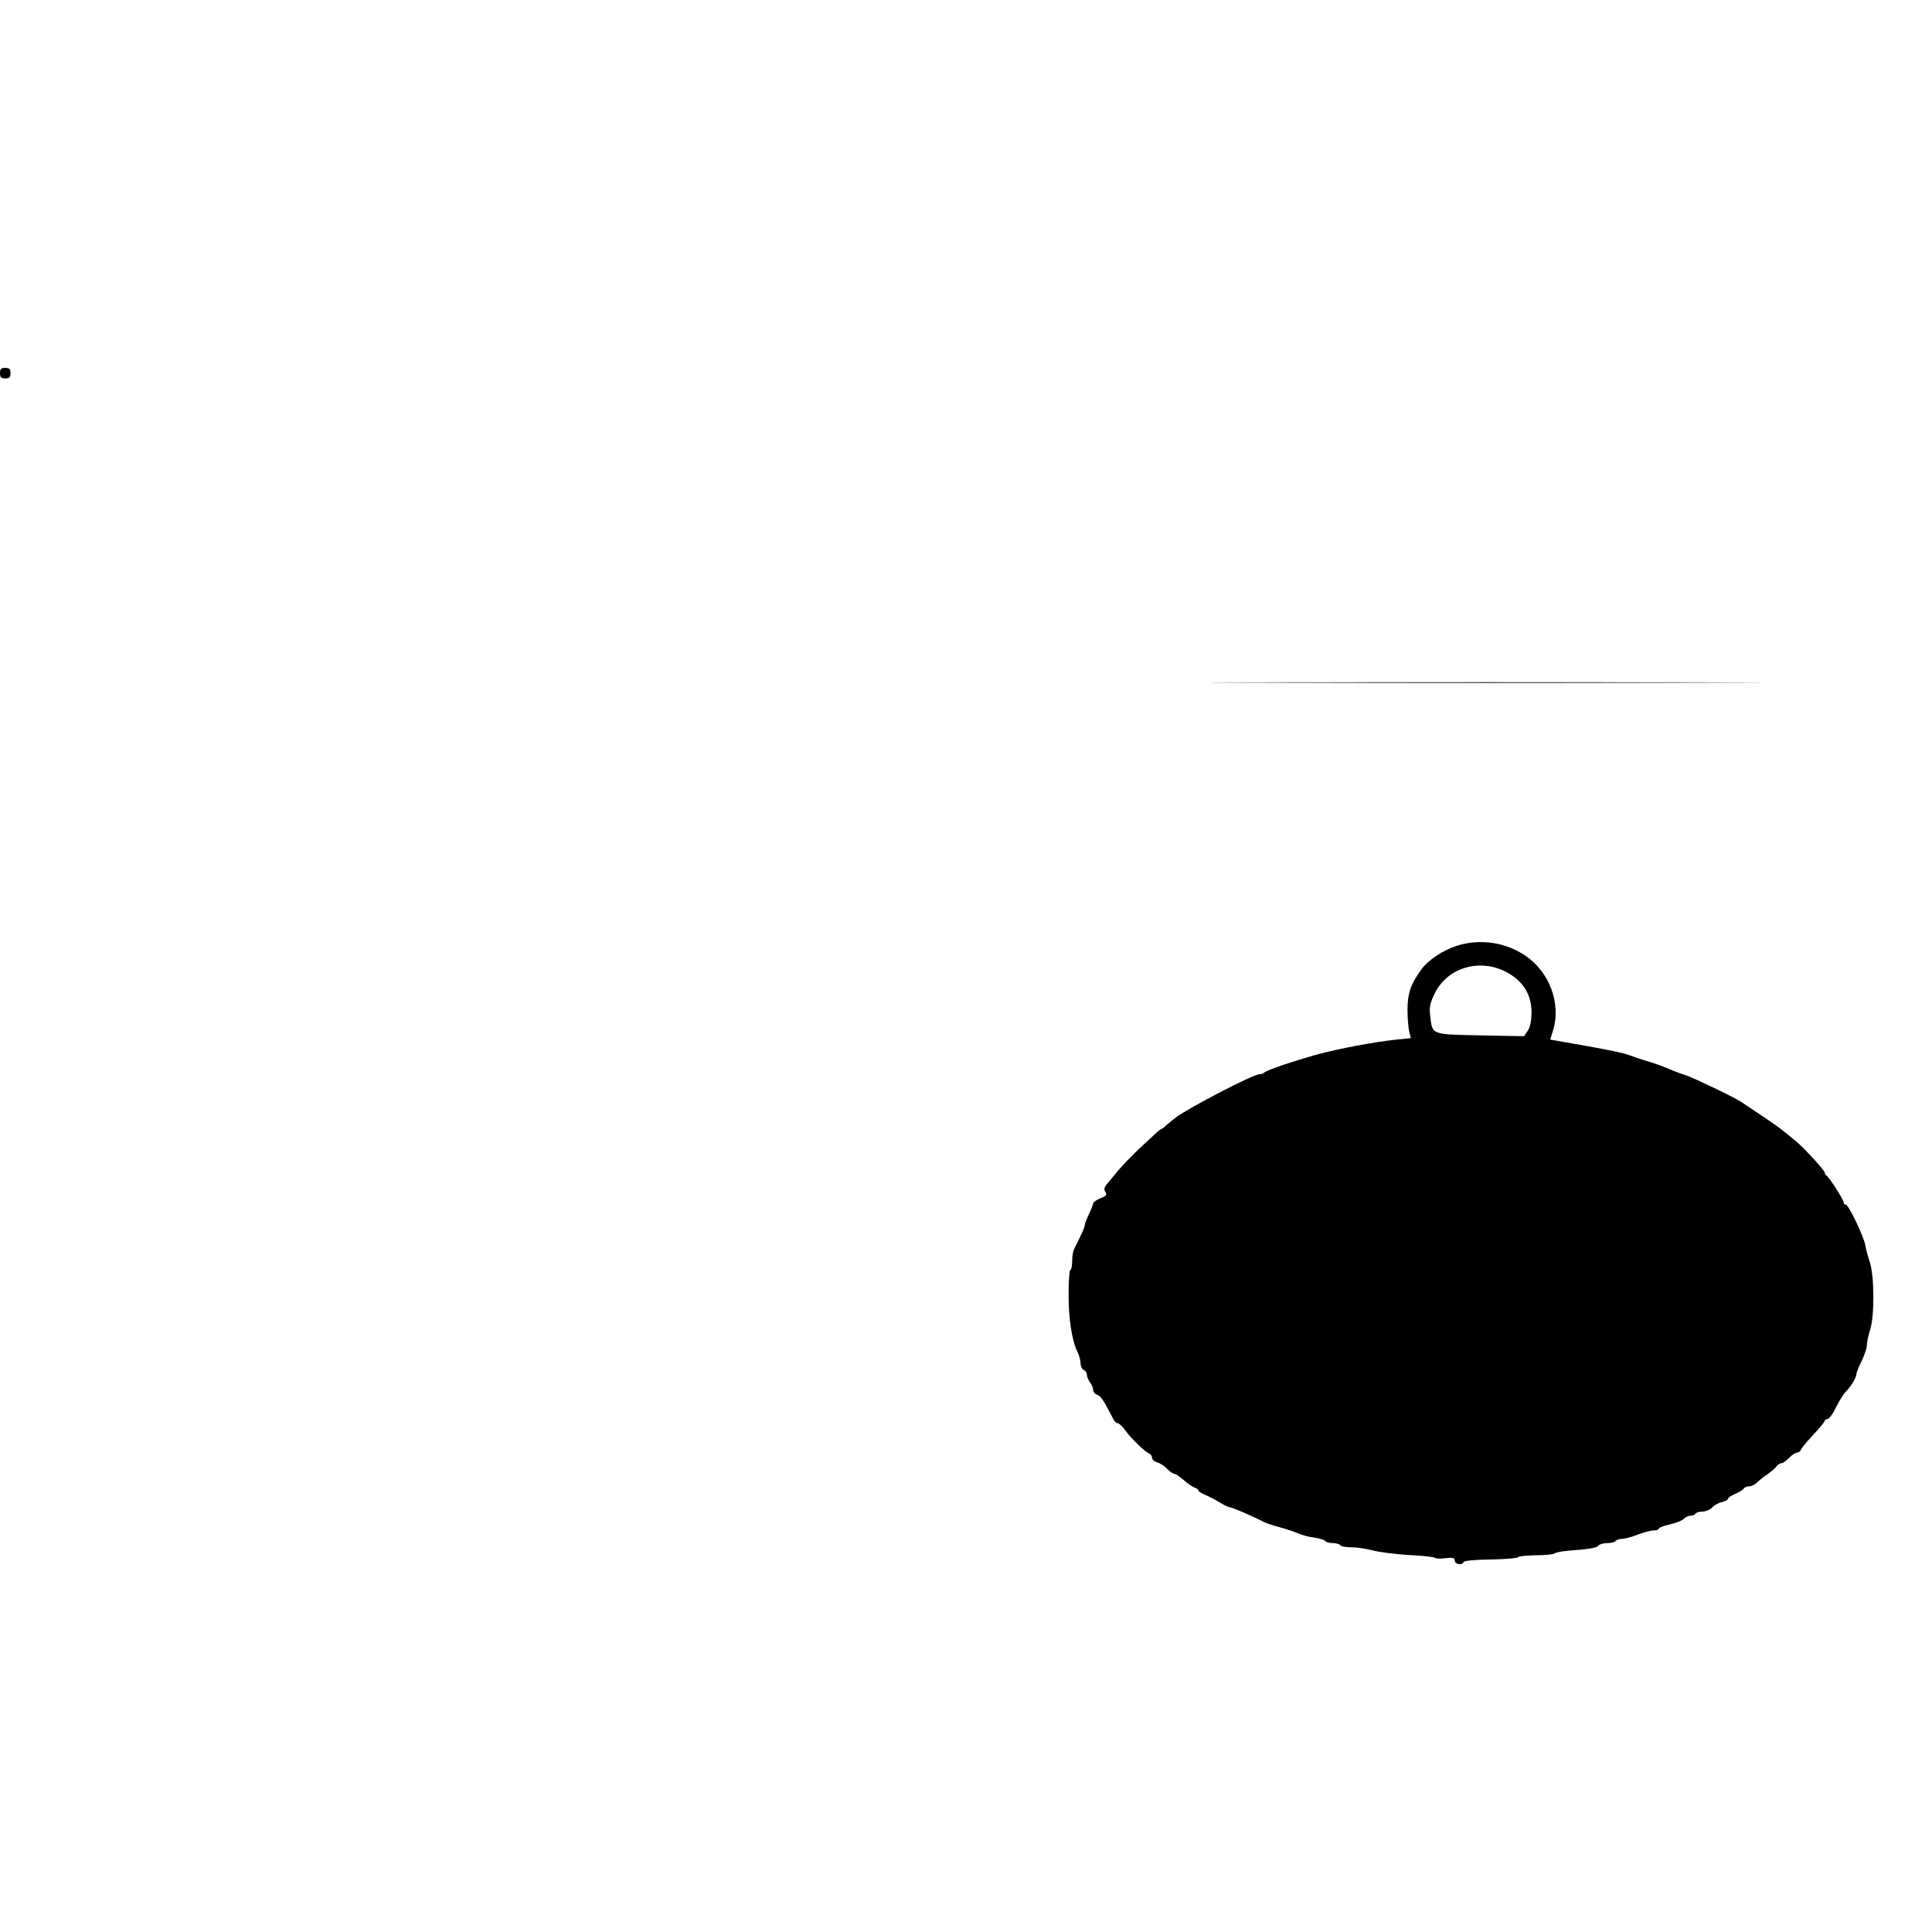 <?xml version="1.0" encoding="UTF-8" standalone="yes"?>
<svg version="1.0" xmlns="http://www.w3.org/2000/svg" width="100mm" height="100mm" viewBox="0 0 919 569" preserveAspectRatio="xMidYMid meet">
  <g transform="translate(0,569) scale(0.1,-0.1)" fill="#000000" stroke="none">
    <path d="M0 5665 c0 -20 5 -25 25 -25 20 0 25 5 25 25 0 20 -5 25 -25 25 -20
0 -25 -5 -25 -25z"/>
    <path d="M6003 4193 c588 -2 1546 -2 2130 0 584 1 104 2 -1068 2 -1172 0
-1649 -1 -1062 -2z"/>
    <path d="M6929 2941 c-63 -20 -136 -68 -166 -110 -51 -68 -67 -114 -68 -191 0
-41 4 -89 8 -106 l8 -32 -68 -7 c-106 -11 -279 -44 -378 -71 -118 -33 -238
-74 -250 -85 -5 -5 -16 -9 -25 -9 -28 0 -330 -156 -396 -205 -15 -11 -35 -28
-46 -37 -10 -10 -20 -18 -23 -18 -3 0 -13 -8 -23 -17 -11 -10 -48 -45 -83 -77
-35 -33 -78 -78 -97 -100 -19 -23 -43 -52 -54 -65 -16 -19 -18 -28 -10 -41 8
-14 5 -19 -24 -30 -19 -8 -34 -19 -34 -24 -1 -6 -9 -29 -20 -51 -11 -22 -19
-45 -20 -52 0 -10 -15 -44 -51 -115 -5 -10 -9 -36 -9 -58 0 -22 -4 -40 -8 -40
-5 0 -9 -51 -9 -112 -1 -117 16 -227 42 -278 8 -16 15 -41 15 -55 0 -14 7 -28
15 -31 8 -4 15 -14 15 -23 0 -10 7 -26 15 -37 8 -10 15 -27 15 -36 0 -9 9 -19
19 -23 17 -5 29 -23 75 -112 6 -13 16 -23 23 -23 6 0 22 -15 35 -33 27 -38 94
-103 114 -111 8 -3 14 -12 14 -20 0 -9 11 -18 24 -22 13 -3 34 -17 47 -30 12
-13 28 -24 34 -24 6 0 26 -13 45 -30 18 -16 42 -32 52 -36 10 -3 18 -9 18 -13
0 -5 15 -14 33 -22 17 -7 49 -23 69 -36 21 -13 43 -23 49 -23 10 0 117 -46
159 -69 8 -5 42 -16 75 -25 33 -9 74 -23 90 -30 17 -8 51 -17 77 -20 26 -4 50
-11 53 -17 4 -5 19 -9 35 -9 16 0 32 -5 35 -10 3 -6 27 -10 53 -10 26 0 72 -7
102 -15 30 -8 108 -18 173 -22 65 -3 120 -9 122 -13 3 -4 25 -5 50 -2 37 4 45
2 45 -12 0 -17 36 -23 42 -6 2 6 55 11 128 12 69 1 128 6 131 11 3 5 42 8 85
9 43 0 84 4 91 10 6 5 52 12 102 15 58 4 95 11 102 19 6 8 26 14 45 14 18 0
36 4 39 10 3 5 17 10 30 10 13 0 47 9 75 20 28 11 62 20 75 20 14 0 25 4 25 8
0 5 24 14 54 21 30 7 60 19 66 27 7 7 21 14 31 14 10 0 21 4 24 10 3 5 19 10
34 10 15 0 36 9 45 19 10 11 31 23 47 26 16 4 29 11 29 16 0 5 15 15 34 23 18
8 37 19 40 25 4 6 16 11 27 11 10 0 28 9 38 19 11 11 32 28 48 38 15 10 34 26
41 35 7 10 19 18 26 18 7 0 23 11 36 25 13 14 30 25 37 25 8 0 16 6 19 13 2 7
29 40 59 72 30 32 55 62 55 67 0 4 6 8 13 8 7 0 26 25 41 57 16 31 36 63 45
72 24 24 51 68 51 83 0 7 11 36 25 63 13 28 25 61 25 75 0 14 7 48 16 75 21
68 20 257 -2 322 -9 27 -18 62 -21 78 -5 39 -80 195 -93 195 -6 0 -10 4 -10
10 0 13 -71 124 -82 128 -4 2 -8 8 -8 14 0 10 -96 115 -134 147 -65 54 -89 73
-161 121 -44 29 -91 61 -105 70 -31 21 -226 114 -260 125 -14 4 -50 17 -80 30
-30 13 -80 31 -110 39 -30 9 -64 21 -75 25 -25 11 -106 28 -261 55 l-120 21
14 45 c38 127 -17 276 -132 354 -96 65 -217 82 -327 47z m244 -129 c74 -42
112 -105 112 -187 0 -41 -6 -70 -18 -88 l-17 -26 -208 4 c-236 5 -228 1 -239
93 -5 43 -1 60 22 107 61 125 219 170 348 97z"/>
  </g>
</svg>